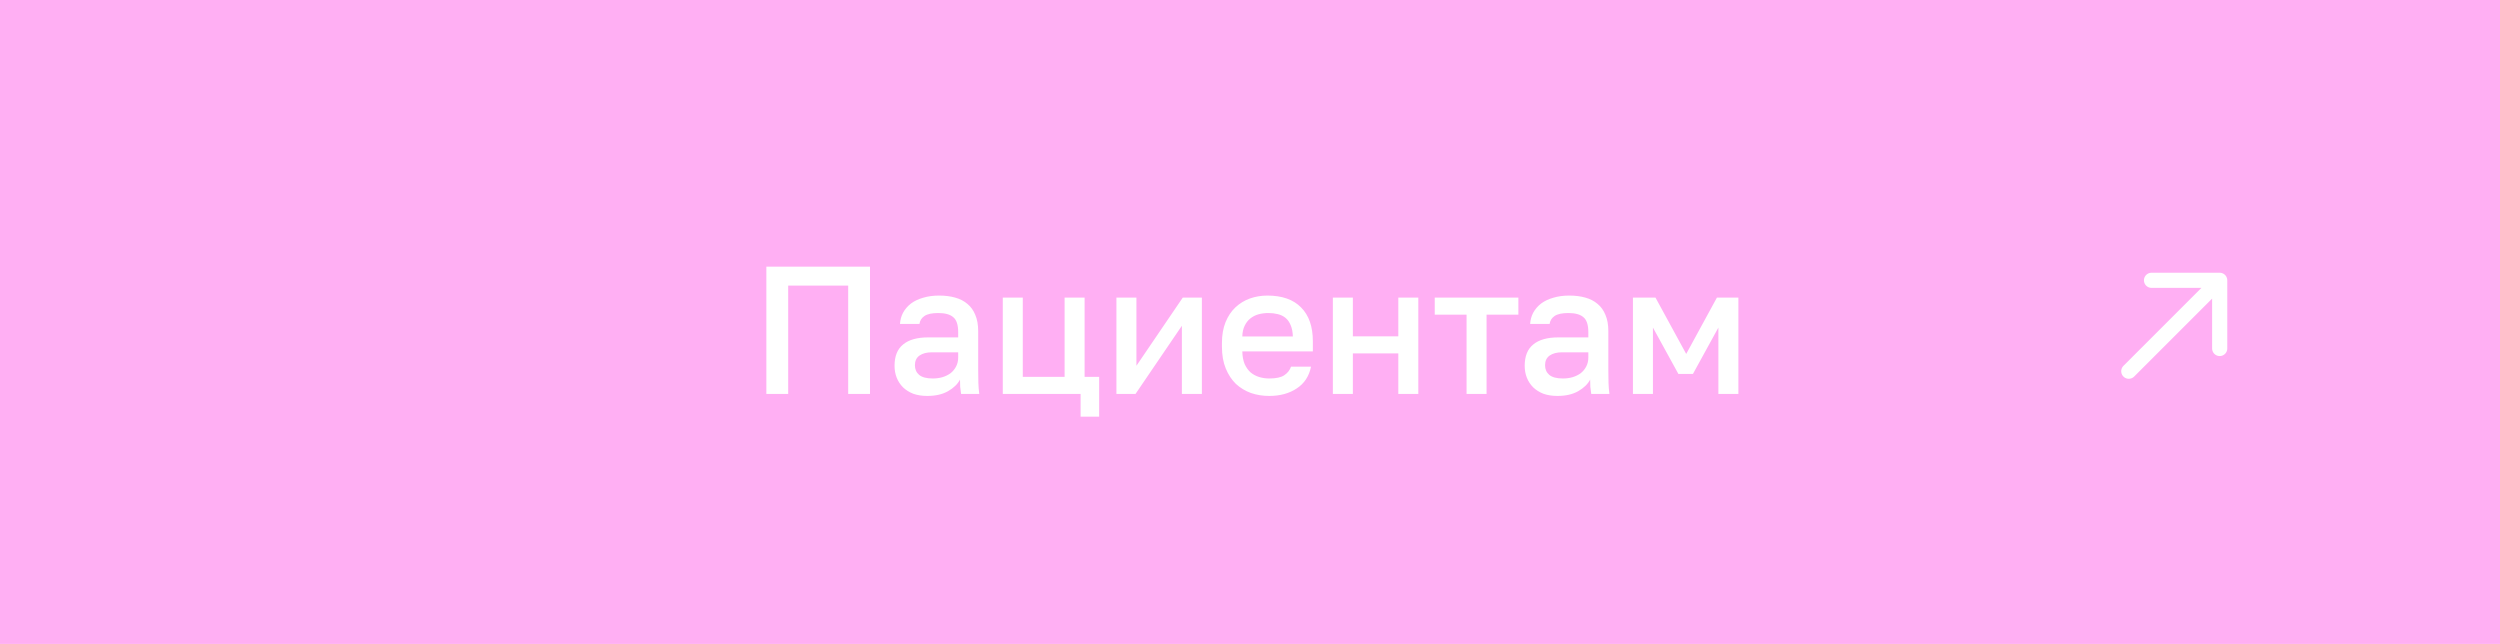 <?xml version="1.0" encoding="UTF-8"?> <svg xmlns="http://www.w3.org/2000/svg" width="330" height="85" viewBox="0 0 330 85" fill="none"><rect width="330" height="85" fill="#FFAFF3"></rect><path d="M101.16 35.2H114.84V52H111.96V37.696H104.04V52H101.16V35.2ZM122.4 52.264C121.712 52.264 121.096 52.168 120.552 51.976C120.024 51.768 119.576 51.488 119.208 51.136C118.84 50.768 118.56 50.344 118.368 49.864C118.176 49.384 118.08 48.856 118.08 48.28C118.08 47.016 118.456 46.08 119.208 45.472C119.96 44.848 121.064 44.536 122.52 44.536H126.48V43.84C126.48 42.88 126.264 42.224 125.832 41.872C125.416 41.504 124.752 41.32 123.84 41.32C123.024 41.32 122.424 41.448 122.04 41.704C121.656 41.96 121.432 42.312 121.368 42.76H118.8C118.832 42.216 118.968 41.72 119.208 41.272C119.464 40.808 119.808 40.408 120.24 40.072C120.688 39.736 121.224 39.48 121.848 39.304C122.472 39.112 123.176 39.016 123.96 39.016C124.744 39.016 125.448 39.104 126.072 39.28C126.712 39.456 127.256 39.736 127.704 40.12C128.152 40.488 128.496 40.968 128.736 41.56C128.992 42.152 129.12 42.864 129.12 43.696V48.76C129.12 49.432 129.128 50.024 129.144 50.536C129.16 51.032 129.2 51.52 129.264 52H126.864C126.816 51.632 126.776 51.32 126.744 51.064C126.728 50.808 126.72 50.488 126.72 50.104C126.416 50.696 125.888 51.208 125.136 51.64C124.4 52.056 123.488 52.264 122.4 52.264ZM123.12 49.96C123.568 49.96 123.992 49.904 124.392 49.792C124.808 49.664 125.168 49.488 125.472 49.264C125.776 49.024 126.016 48.736 126.192 48.4C126.384 48.048 126.48 47.648 126.48 47.2V46.504H123C122.328 46.504 121.784 46.648 121.368 46.936C120.968 47.224 120.768 47.648 120.768 48.208C120.768 48.736 120.952 49.16 121.32 49.48C121.704 49.8 122.304 49.96 123.12 49.96ZM142.64 52H132.368V39.28H135.008V49.744H140.528V39.28H143.168V49.744H145.088V55H142.64V52ZM147.368 39.28H150.008V48.28L156.128 39.28H158.648V52H156.008V43L149.888 52H147.368V39.28ZM167.536 52.264C166.688 52.264 165.888 52.136 165.136 51.88C164.384 51.608 163.72 51.208 163.144 50.68C162.584 50.136 162.136 49.456 161.8 48.64C161.464 47.824 161.296 46.864 161.296 45.76V45.28C161.296 44.224 161.456 43.304 161.776 42.52C162.096 41.736 162.528 41.088 163.072 40.576C163.632 40.048 164.272 39.656 164.992 39.4C165.712 39.144 166.48 39.016 167.296 39.016C169.232 39.016 170.712 39.536 171.736 40.576C172.776 41.616 173.296 43.104 173.296 45.04V46.384H163.984C164 47.04 164.104 47.6 164.296 48.064C164.504 48.512 164.768 48.88 165.088 49.168C165.424 49.44 165.8 49.64 166.216 49.768C166.648 49.896 167.088 49.96 167.536 49.96C168.448 49.96 169.112 49.816 169.528 49.528C169.96 49.24 170.256 48.864 170.416 48.4H173.056C172.8 49.664 172.168 50.624 171.16 51.28C170.168 51.936 168.96 52.264 167.536 52.264ZM167.416 41.32C166.968 41.32 166.536 41.376 166.12 41.488C165.72 41.6 165.36 41.784 165.04 42.04C164.736 42.28 164.488 42.6 164.296 43C164.104 43.384 164 43.856 163.984 44.416H170.656C170.64 43.824 170.544 43.328 170.368 42.928C170.208 42.528 169.984 42.208 169.696 41.968C169.408 41.728 169.064 41.56 168.664 41.464C168.28 41.368 167.864 41.32 167.416 41.32ZM175.938 39.28H178.578V44.392H184.578V39.28H187.218V52H184.578V46.648H178.578V52H175.938V39.28ZM193.586 41.536H189.386V39.28H200.426V41.536H196.226V52H193.586V41.536ZM205.58 52.264C204.892 52.264 204.276 52.168 203.732 51.976C203.204 51.768 202.756 51.488 202.388 51.136C202.02 50.768 201.74 50.344 201.548 49.864C201.356 49.384 201.26 48.856 201.26 48.28C201.26 47.016 201.636 46.08 202.388 45.472C203.14 44.848 204.244 44.536 205.7 44.536H209.66V43.84C209.66 42.88 209.444 42.224 209.012 41.872C208.596 41.504 207.932 41.32 207.02 41.32C206.204 41.32 205.604 41.448 205.22 41.704C204.836 41.96 204.612 42.312 204.548 42.76H201.98C202.012 42.216 202.148 41.72 202.388 41.272C202.644 40.808 202.988 40.408 203.42 40.072C203.868 39.736 204.404 39.48 205.028 39.304C205.652 39.112 206.356 39.016 207.14 39.016C207.924 39.016 208.628 39.104 209.252 39.28C209.892 39.456 210.436 39.736 210.884 40.12C211.332 40.488 211.676 40.968 211.916 41.56C212.172 42.152 212.3 42.864 212.3 43.696V48.76C212.3 49.432 212.308 50.024 212.324 50.536C212.34 51.032 212.38 51.52 212.444 52H210.044C209.996 51.632 209.956 51.32 209.924 51.064C209.908 50.808 209.9 50.488 209.9 50.104C209.596 50.696 209.068 51.208 208.316 51.64C207.58 52.056 206.668 52.264 205.58 52.264ZM206.3 49.96C206.748 49.96 207.172 49.904 207.572 49.792C207.988 49.664 208.348 49.488 208.652 49.264C208.956 49.024 209.196 48.736 209.372 48.4C209.564 48.048 209.66 47.648 209.66 47.2V46.504H206.18C205.508 46.504 204.964 46.648 204.548 46.936C204.148 47.224 203.948 47.648 203.948 48.208C203.948 48.736 204.132 49.16 204.5 49.48C204.884 49.8 205.484 49.96 206.3 49.96ZM215.547 39.28H218.523L222.579 46.72L226.635 39.28H229.467V52H226.827V43.24L223.467 49.36H221.547L218.187 43.24V52H215.547V39.28Z" fill="white"></path><path d="M281 49L293 37M293 37H284M293 37V46" stroke="white" stroke-width="2" stroke-linecap="round" stroke-linejoin="round"></path></svg> 